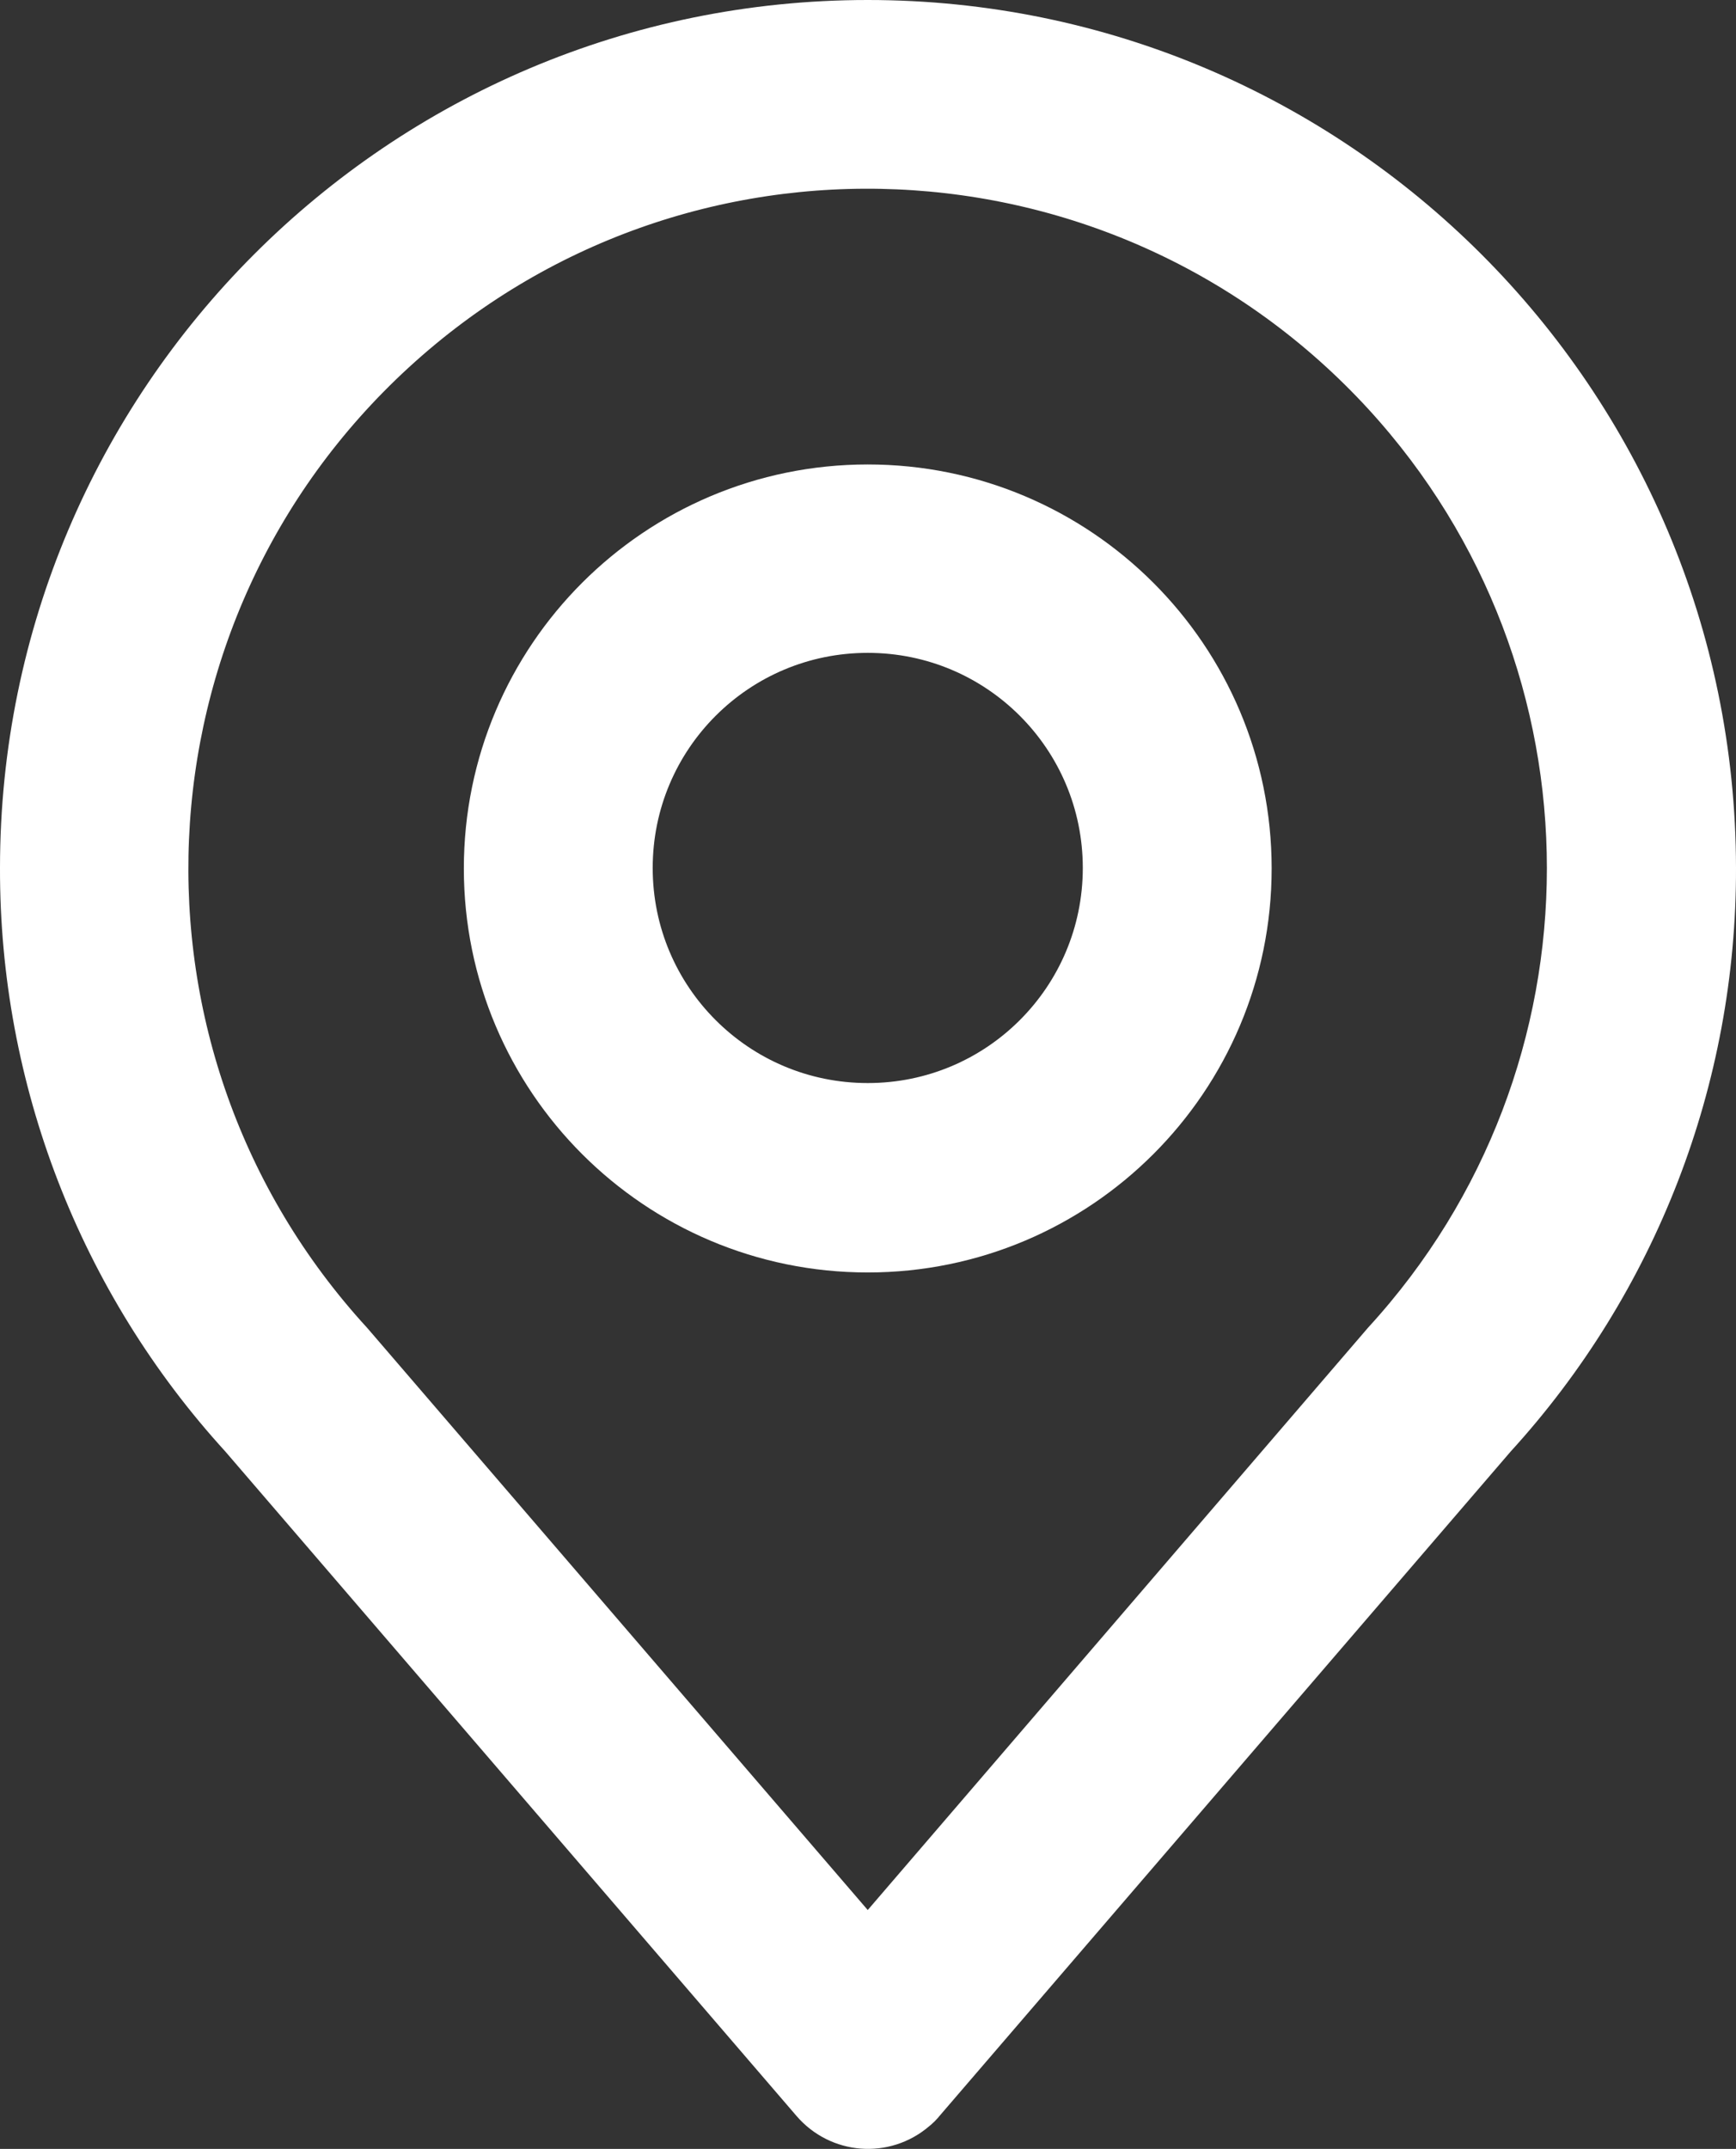 <?xml version="1.0" encoding="UTF-8"?>
<svg id="Calque_1" data-name="Calque 1" xmlns="http://www.w3.org/2000/svg" viewBox="0 0 344.7 426.58">
  <rect x="0" y="0" width="344.7" height="426.58" fill="#333333" stroke="none"/>
  <defs>
    <style>
      .cls-1 {
        fill: #fff;
        stroke: #fff;
        stroke-miterlimit: 10;
        stroke-width: 17px;
      }
    </style>
  </defs>
  <g id="Icons">
    <path class="cls-1" d="M172.3,8.5C81.8,8.5,8.5,81.9,8.5,172.3c-.1,40.8,15.1,80.1,42.6,110.2l113.5,132c3.7,4.3,10.1,4.8,14.4,1.1,.4-.3,.8-.7,1.1-1.1l113.5-132c27.5-30.1,42.7-69.4,42.6-110.2-.1-90.4-73.4-163.8-163.9-163.8h0Zm105.7,260.7l-105.7,123-105.7-122.9C13.1,210.9,17,120.3,75.4,66.7c58.4-53.6,149-49.6,202.6,8.8,50.2,54.8,50.2,138.9,0,193.7h0Z"/>
    <path class="cls-1" d="M172.3,100.7c-39.6,0-71.7,32.1-71.7,71.7s32.1,71.7,71.7,71.7,71.7-32.1,71.7-71.7-32.1-71.7-71.7-71.7Zm0,122.8c-28.3,0-51.2-22.9-51.2-51.2s22.9-51.2,51.2-51.2,51.2,22.9,51.2,51.2-22.9,51.2-51.2,51.2Z"/>
  </g>
</svg>
